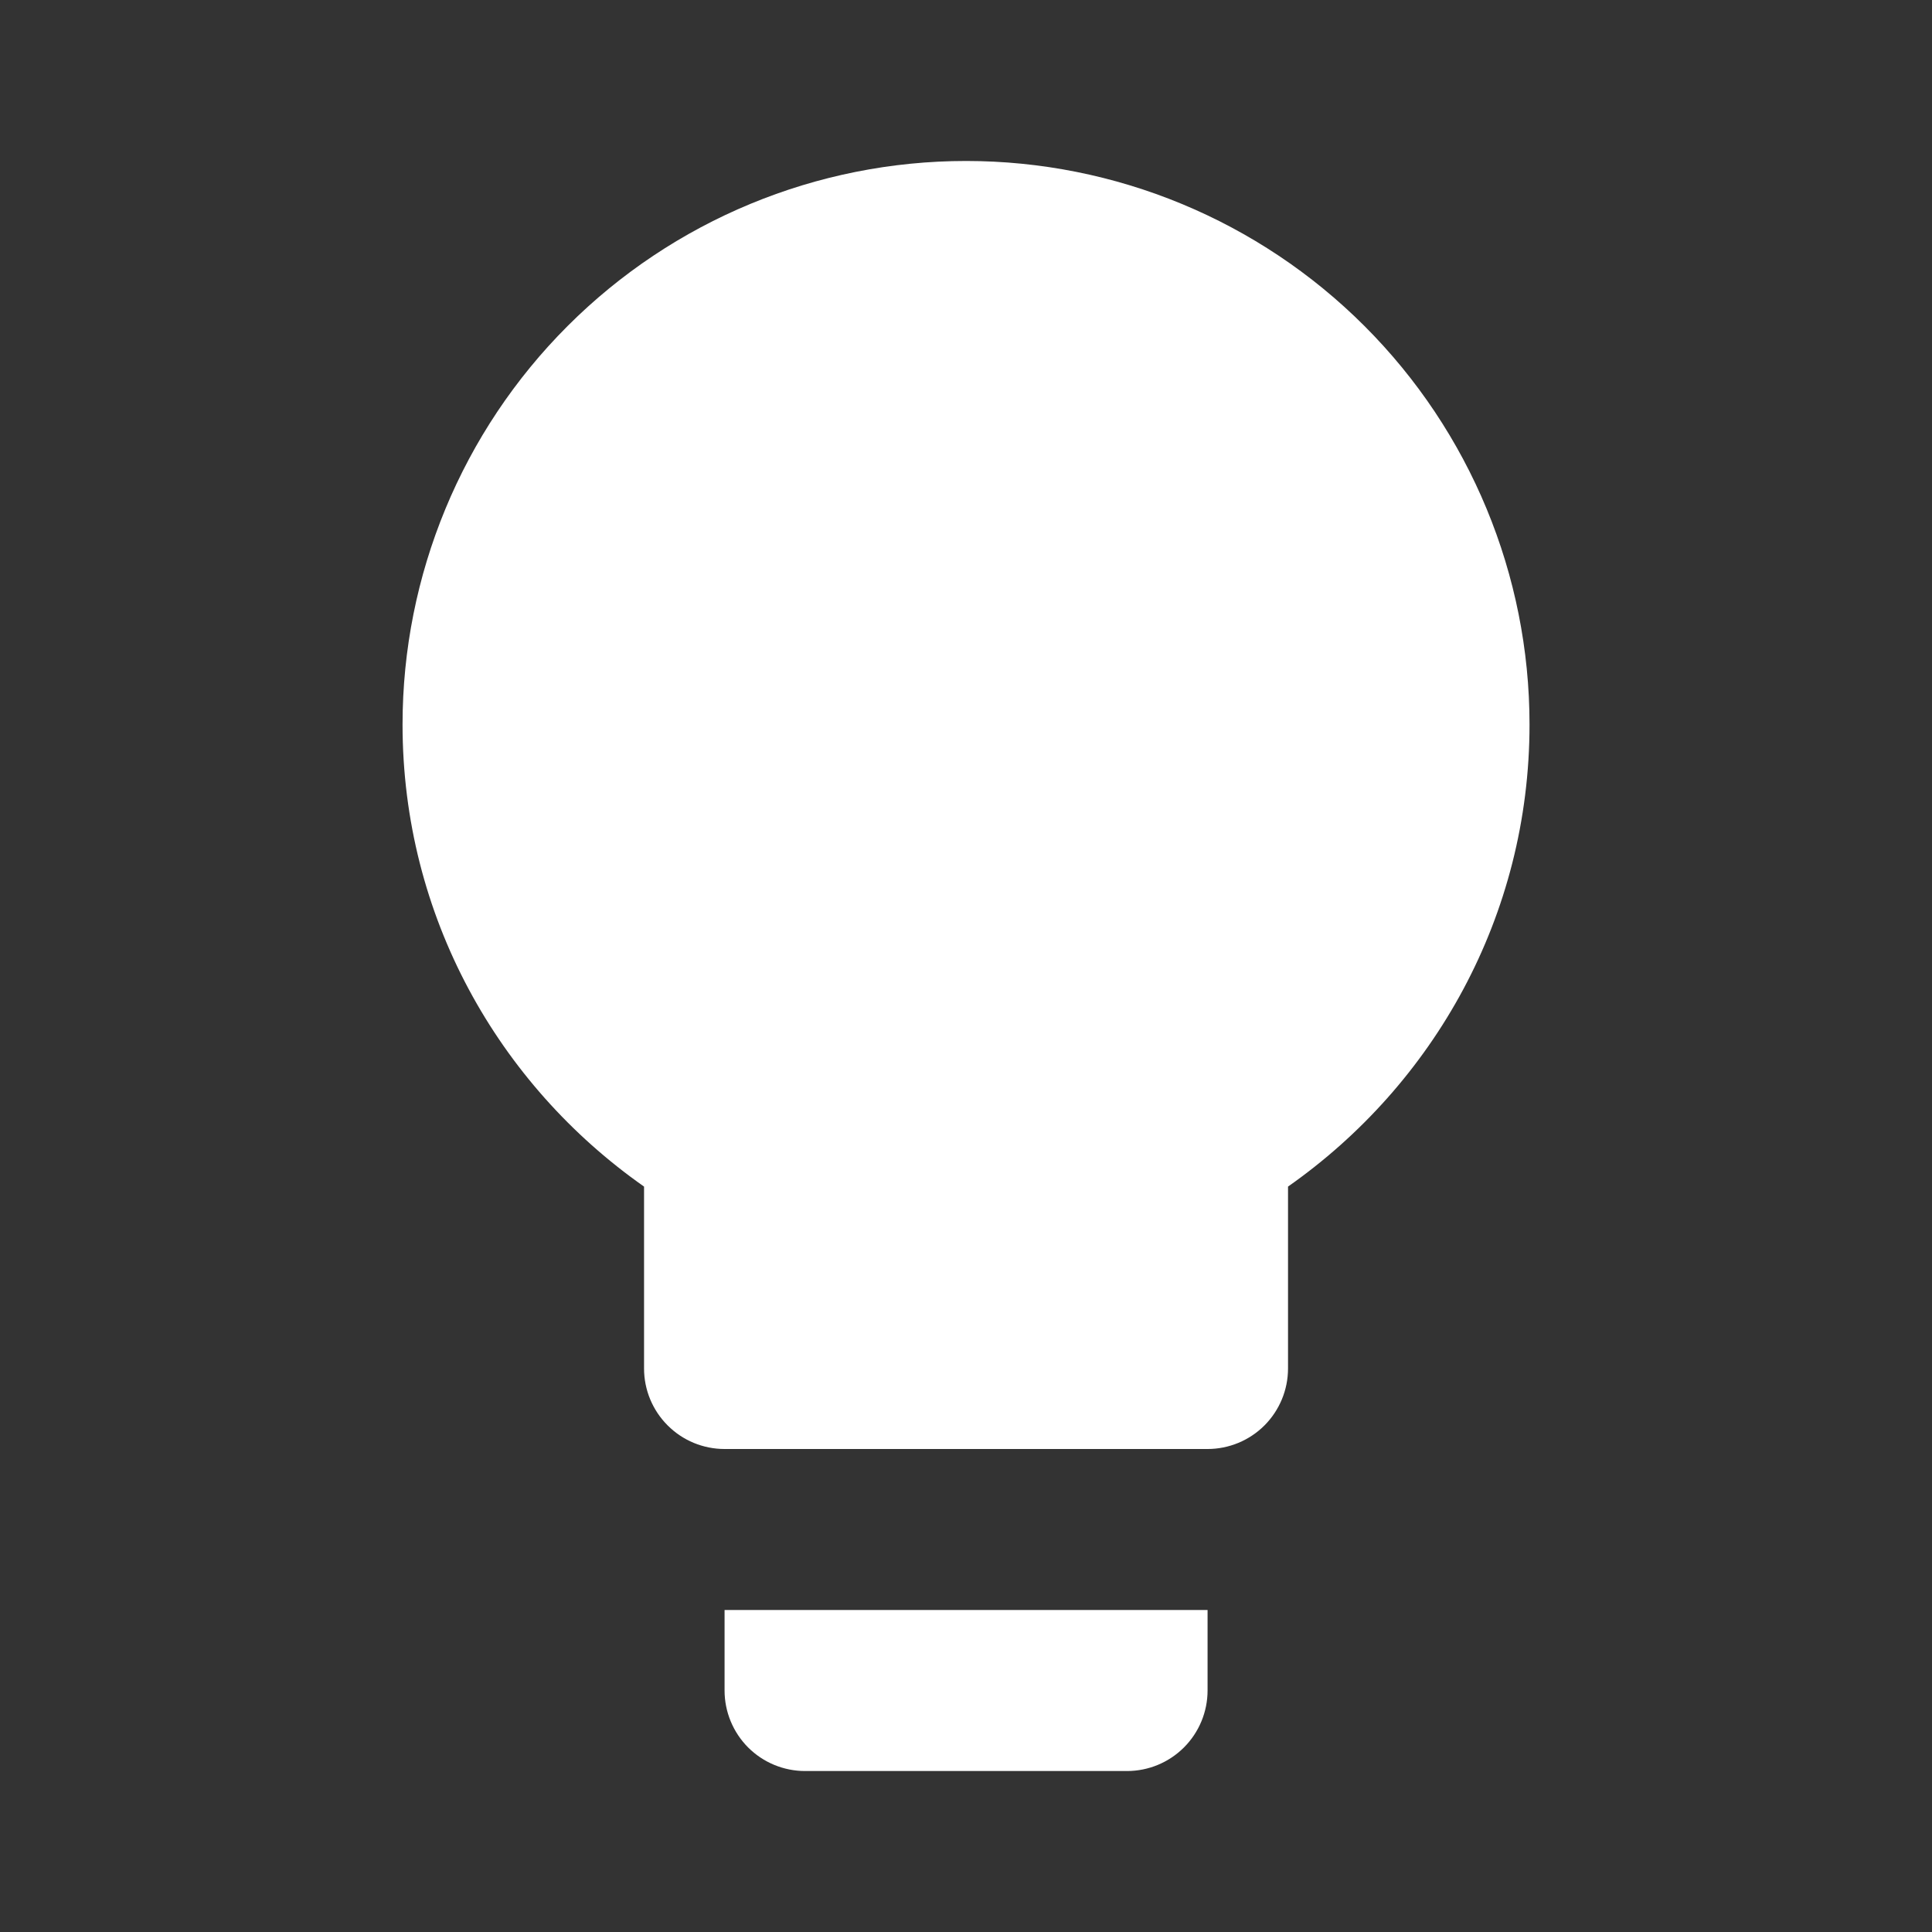 <svg width="28" height="28" viewBox="0 0 28 28" fill="none" xmlns="http://www.w3.org/2000/svg">
<rect x="0" y="0" width="28" height="28" fill="#333333" stroke="none"/>
<g id="mdi:idea">
<path id="Vector" d="M14.001 2.333C11.835 2.333 9.757 3.194 8.226 4.725C6.694 6.257 5.834 8.334 5.834 10.5C5.834 13.277 7.222 15.715 9.334 17.197V19.833C9.334 20.143 9.457 20.439 9.676 20.658C9.894 20.877 10.191 21 10.501 21H17.501C17.81 21 18.107 20.877 18.326 20.658C18.544 20.439 18.667 20.143 18.667 19.833V17.197C20.779 15.715 22.167 13.277 22.167 10.5C22.167 8.334 21.307 6.257 19.775 4.725C18.244 3.194 16.167 2.333 14.001 2.333ZM10.501 24.5C10.501 24.809 10.624 25.106 10.842 25.325C11.061 25.544 11.358 25.667 11.667 25.667H16.334C16.643 25.667 16.94 25.544 17.159 25.325C17.378 25.106 17.501 24.809 17.501 24.5V23.333H10.501V24.5Z" fill="white"/>
</g>
</svg>
